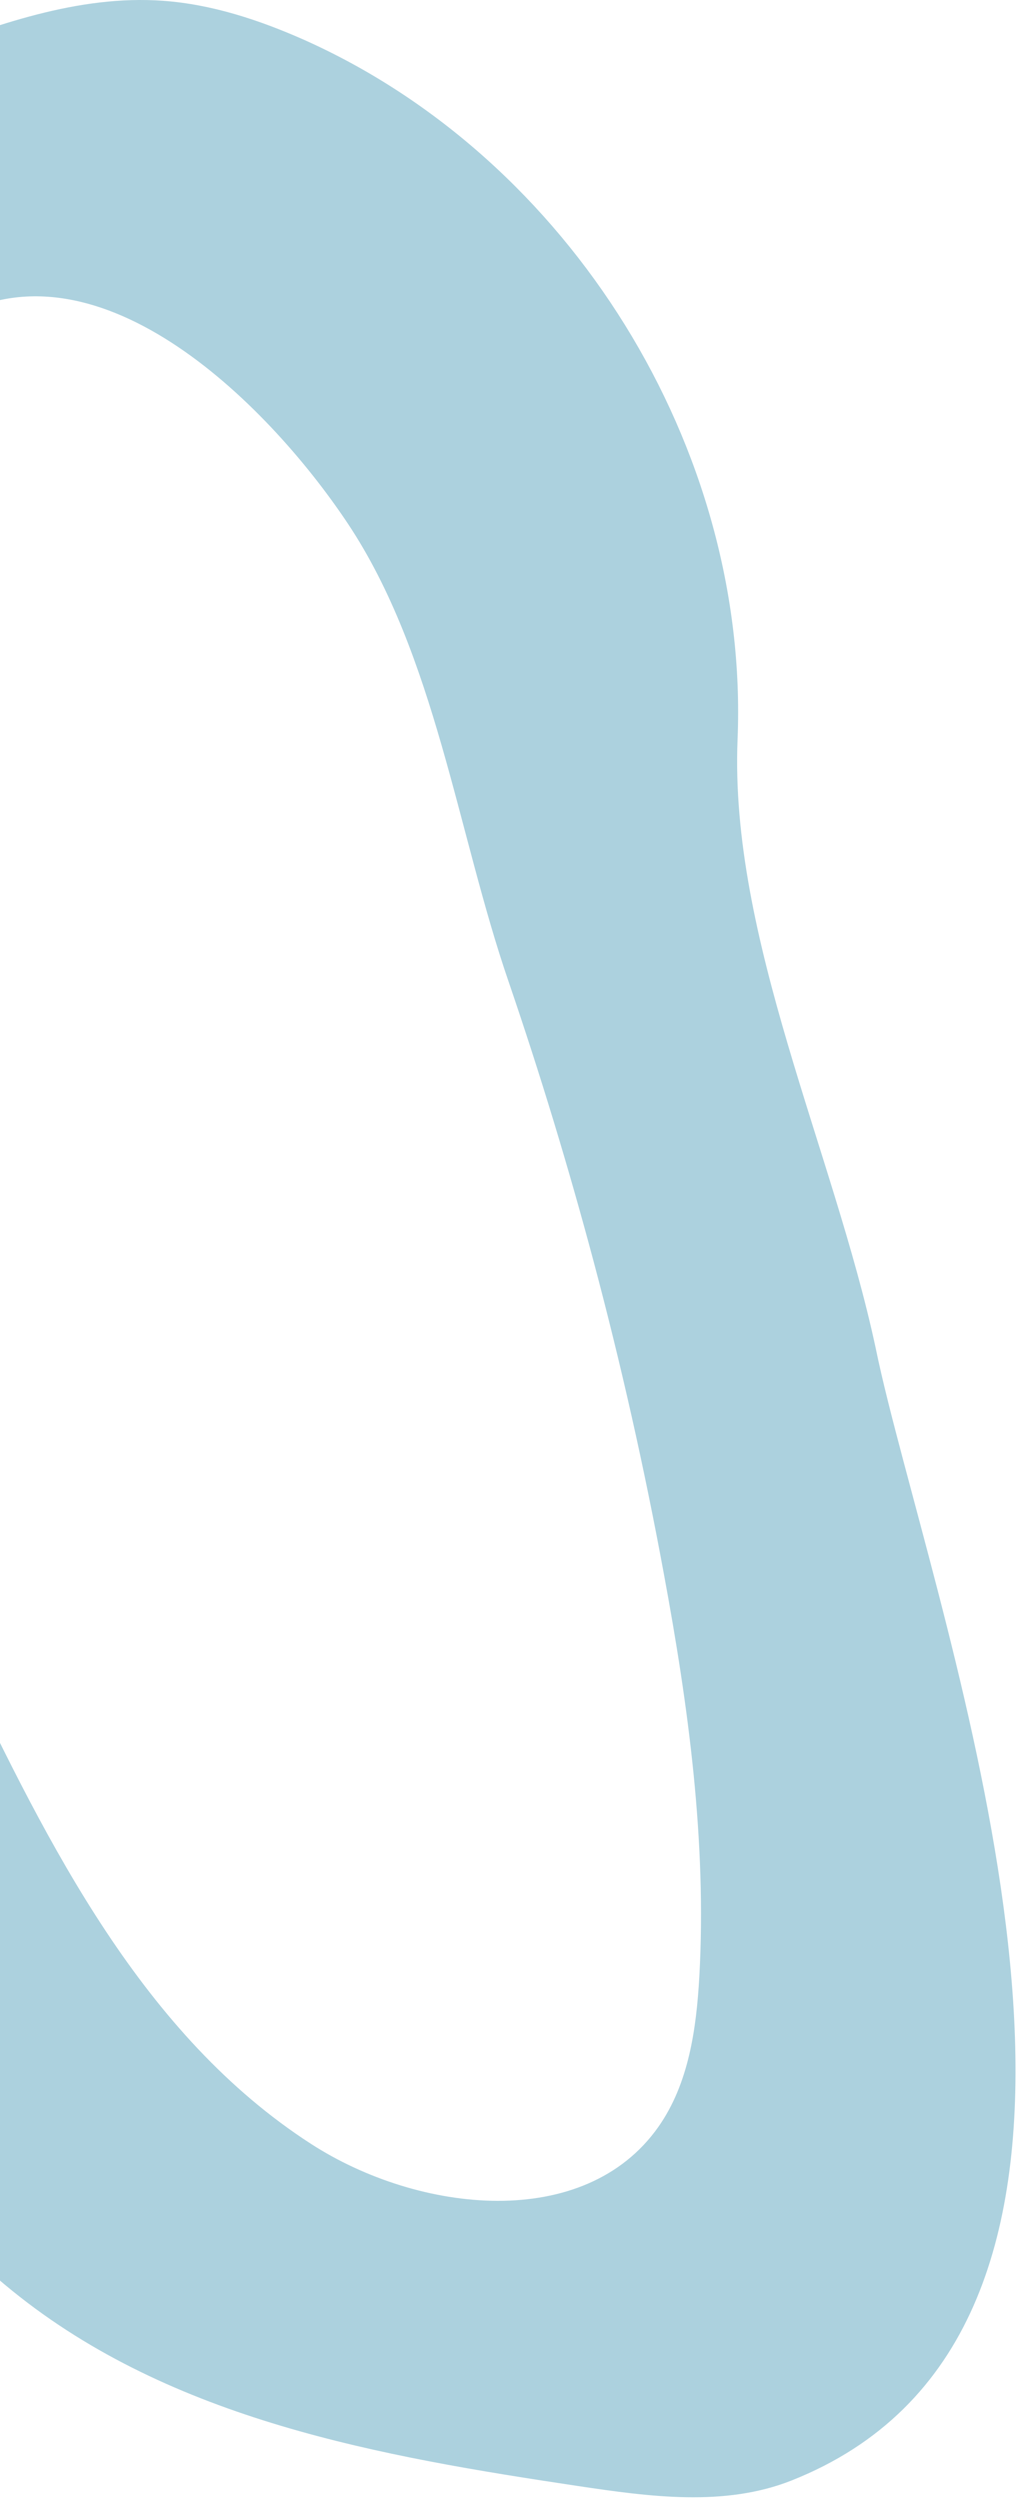<svg xmlns="http://www.w3.org/2000/svg" width="161" height="394" viewBox="0 0 161 394" fill="none"><path d="M142.481 230.342C155.882 280.866 181.812 368.352 124.805 390.93C114.271 395.103 102.45 393.483 91.237 391.811C60.059 387.132 27.15 381.439 1.959 361.049C-26.221 338.248 -36.532 306.615 -51.503 274.313C-65.552 243.976 -79.743 213.153 -84.93 180.111C-89.385 150.675 -86.625 120.597 -76.887 92.464C-71.822 77.837 -64.529 65.115 -56.629 51.886C-50.328 41.301 -48.616 29.106 -38.224 21.012C-30.921 15.32 -22.098 11.977 -13.418 8.716C-0.807 3.975 12.3 -0.846 25.732 0.126C33.44 0.683 40.925 3.165 47.965 6.285C89.87 25.003 118.181 70.656 116.307 116.521C115.031 147.759 131.399 181.347 138.064 212.353C139.128 217.549 140.698 223.616 142.481 230.342ZM93.597 198.769C89.647 183.961 85.19 169.3 80.227 154.789C72.123 131.269 68.659 103.241 54.823 82.476C41.938 63.15 14.63 36.277 -8.677 50.873C-30.192 64.345 -39.242 92.271 -43.385 116.521C-47.7 141.995 -49.262 179.213 -37.674 203.016C-28.031 222.829 -15.697 242.051 -5.932 262.482C7.692 290.904 22.561 320.775 49.039 337.873C66.046 348.854 92.189 351.73 103.828 335.179C108.609 328.382 109.814 319.742 110.28 311.457C111.445 290.185 108.558 268.914 104.668 247.957C101.616 231.406 97.926 215.01 93.597 198.769Z" fill="#ACD1DE"></path></svg>